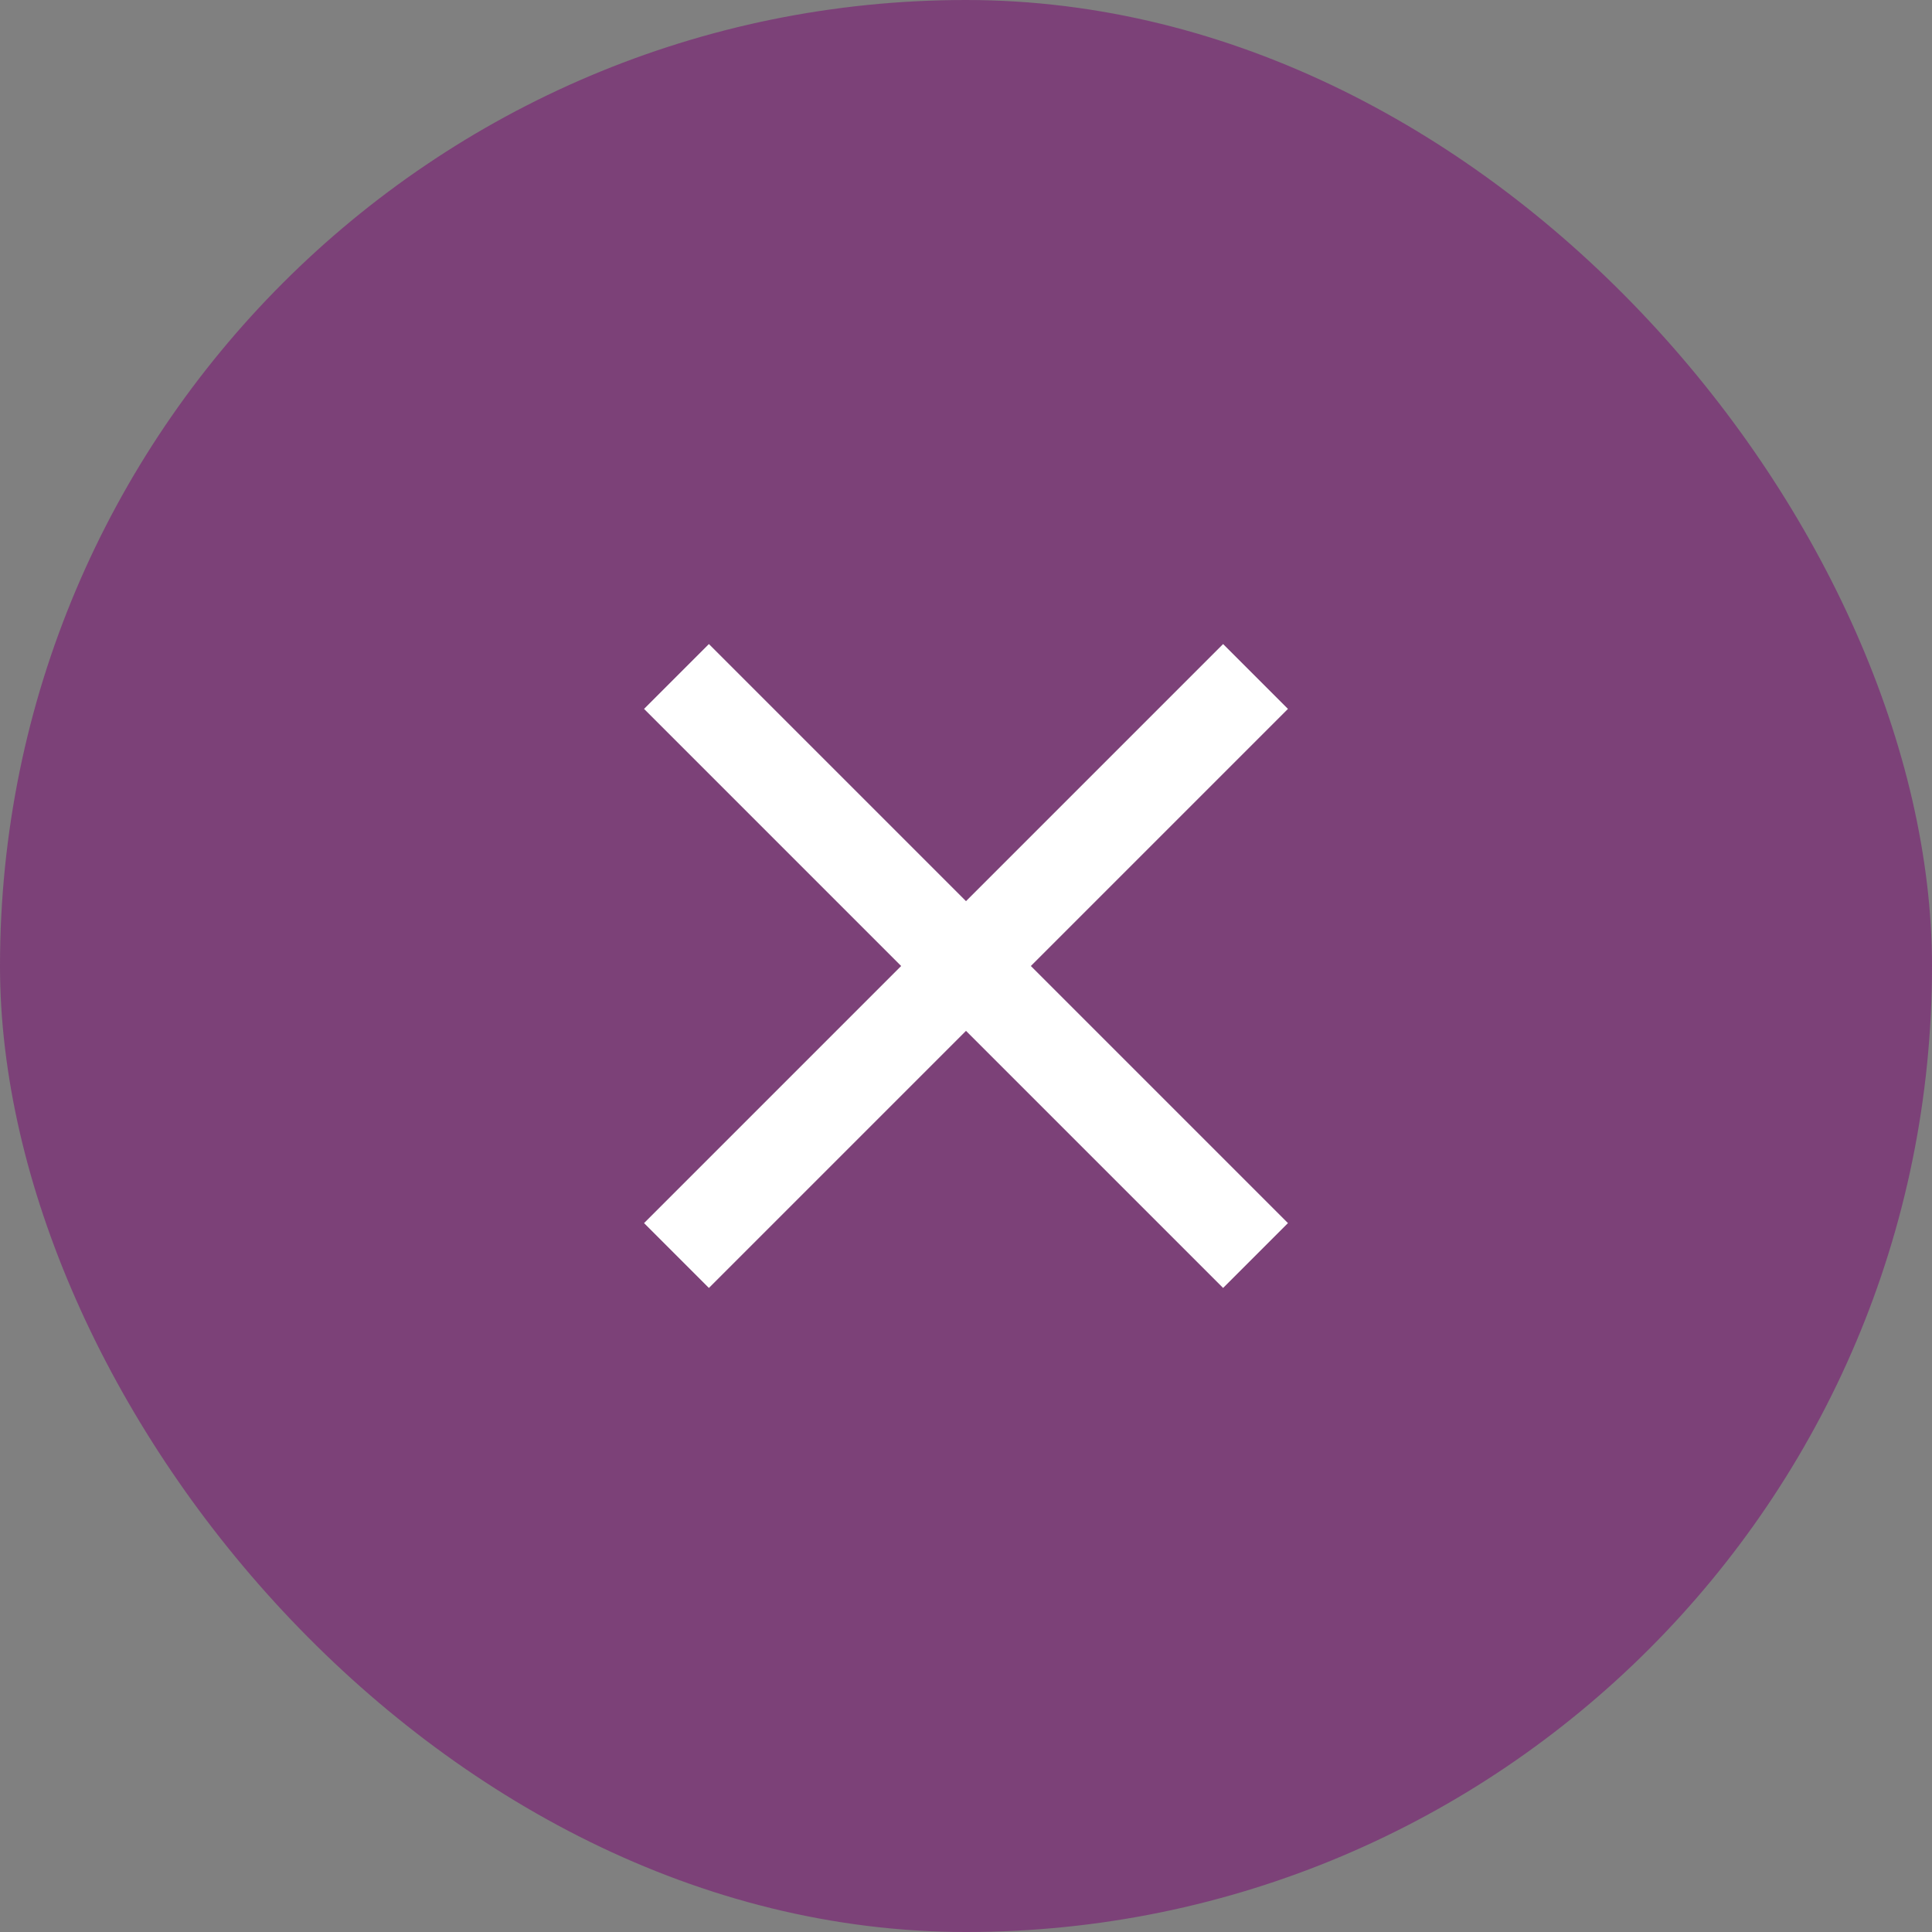<svg width="14" height="14" viewBox="0 0 14 14" fill="none" xmlns="http://www.w3.org/2000/svg">
<rect x="0" y="0" width="14" height="14" fill="#808080" stroke="none"/>
<rect width="14" height="14" rx="7" fill="#7C4178"/>
<path d="M9.333 5.137L8.863 4.667L7 6.53L5.137 4.667L4.667 5.137L6.53 7L4.667 8.863L5.137 9.333L7 7.47L8.863 9.333L9.333 8.863L7.47 7L9.333 5.137Z" fill="white"/>
</svg>
